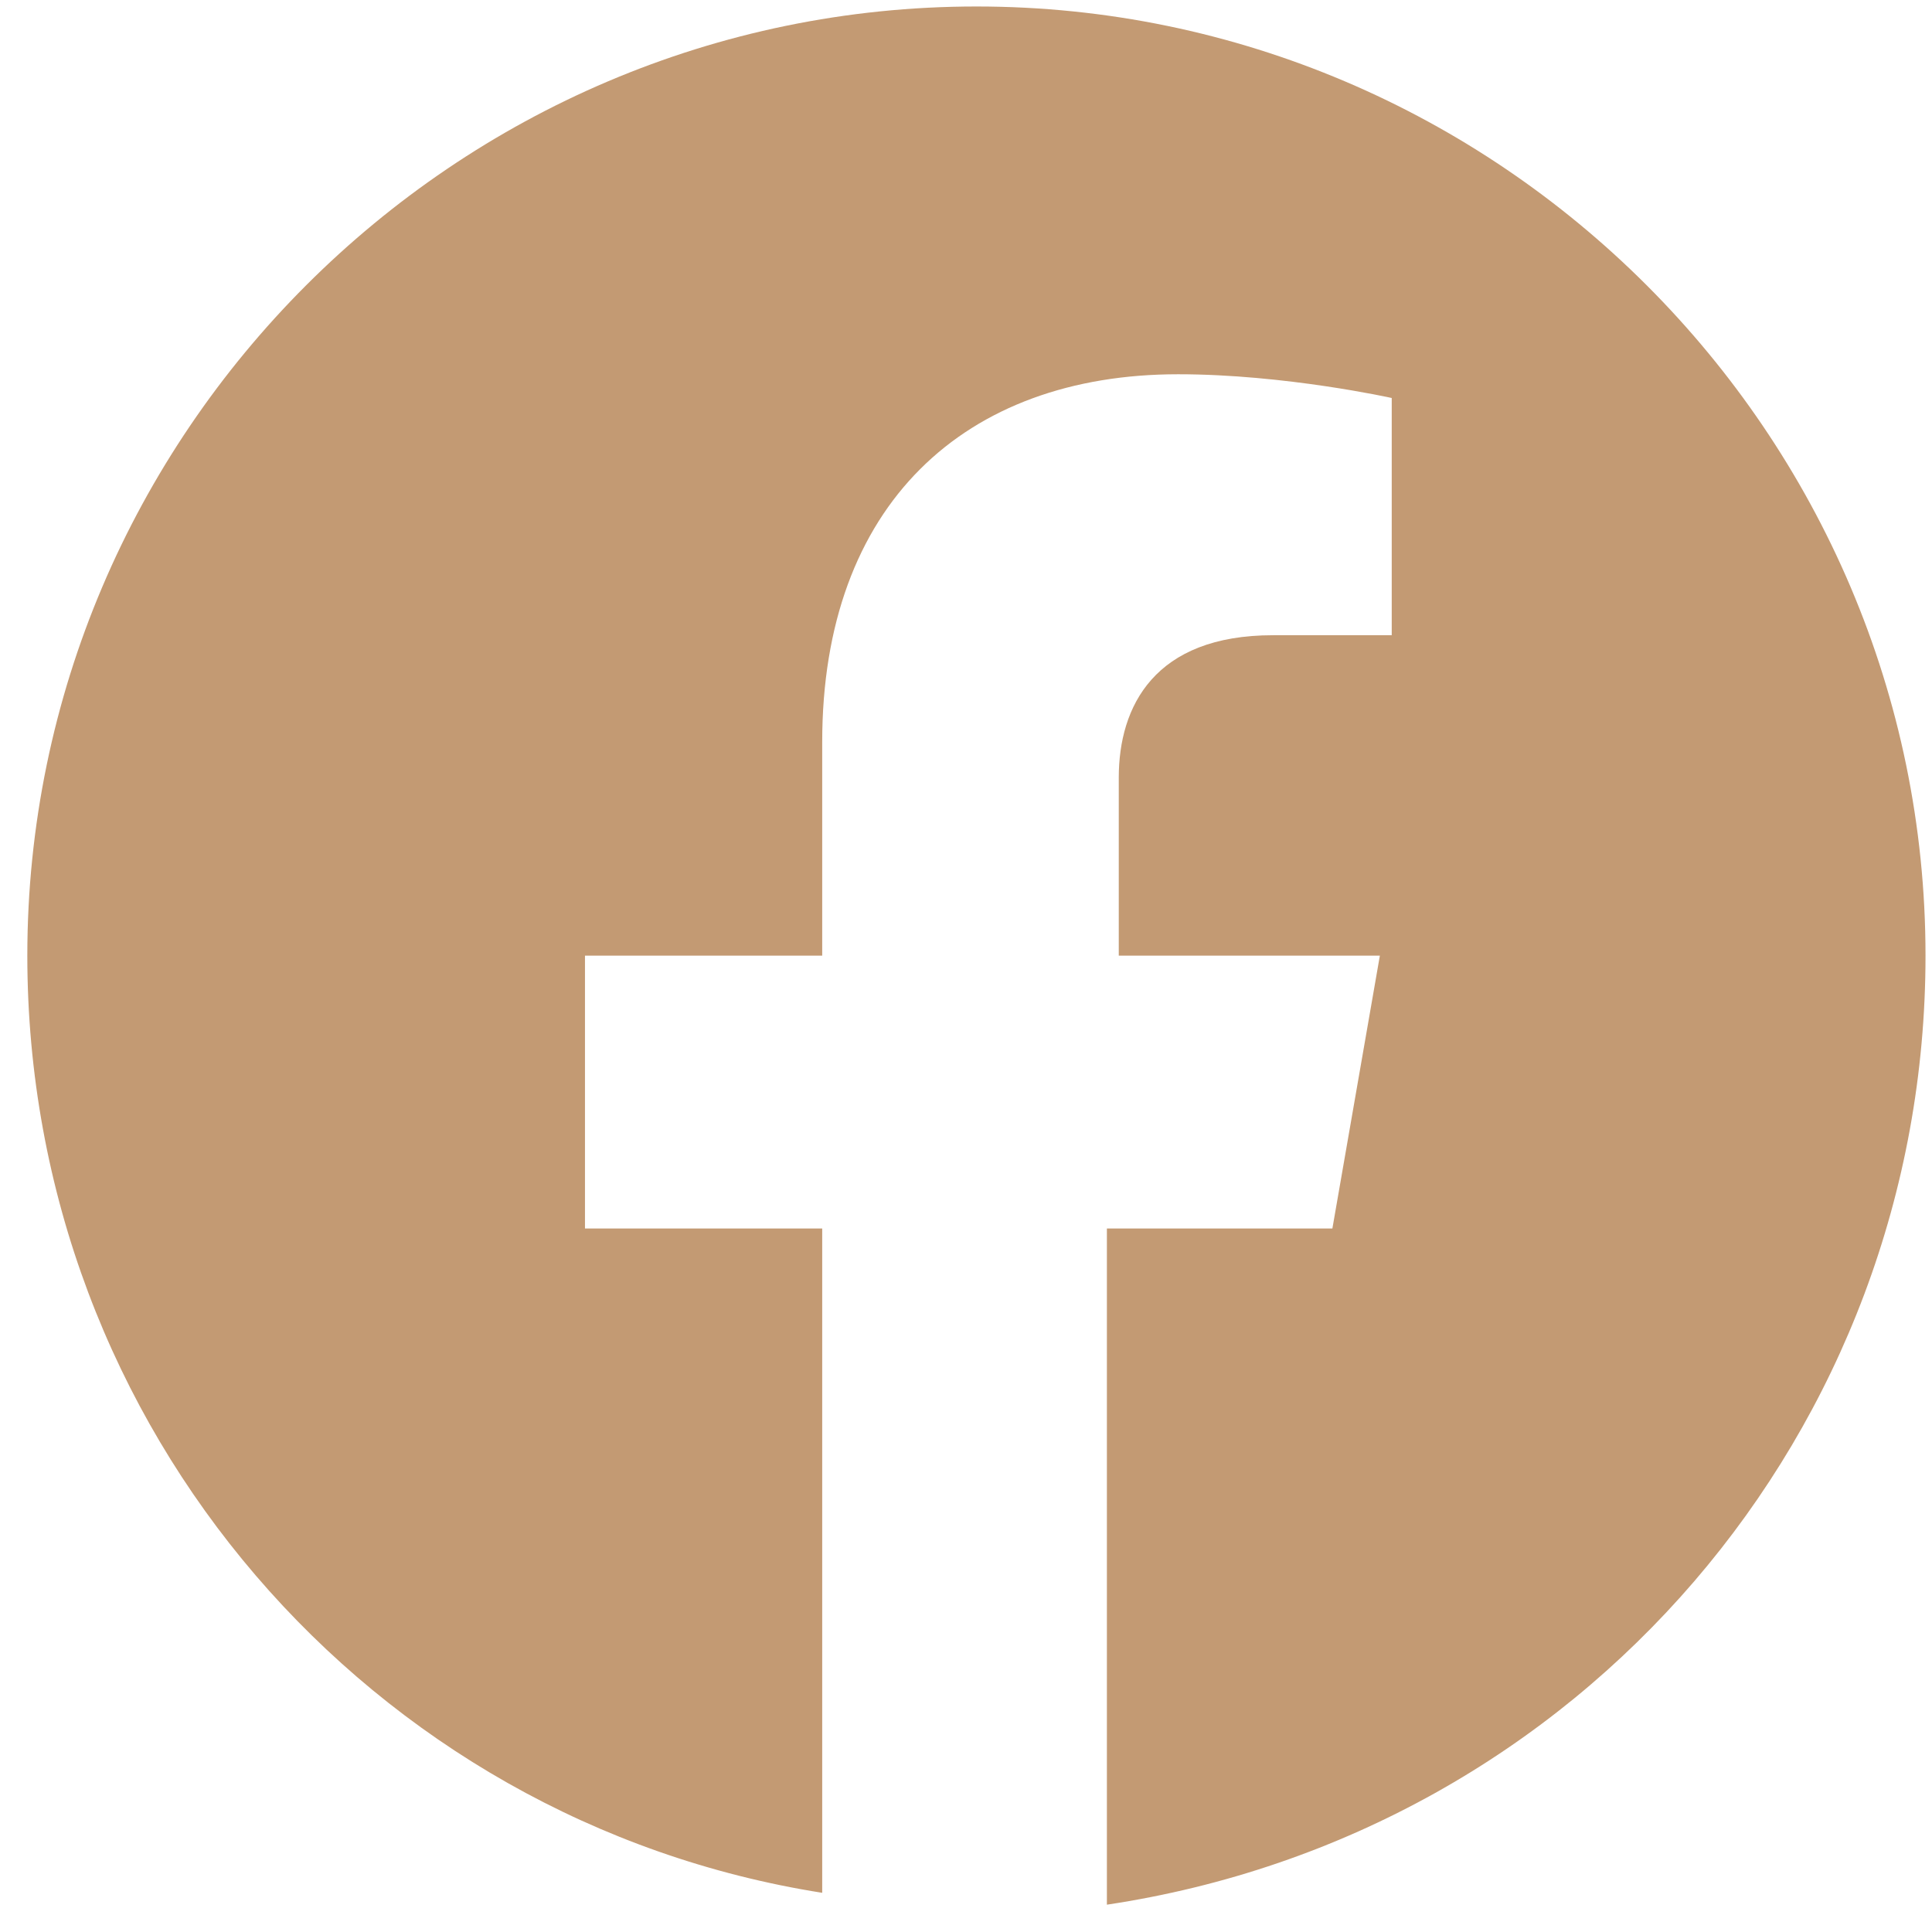 <svg width="14" height="14" viewBox="0 0 14 14" fill="none" xmlns="http://www.w3.org/2000/svg">
<path d="M13.953 6.925C13.953 3.142 10.858 0.047 7.076 0.047C3.293 0.047 0.198 3.142 0.198 6.925C0.198 10.363 2.691 13.2 5.958 13.716V8.902H4.239V6.925H5.958V5.377C5.958 3.658 6.99 2.712 8.537 2.712C9.311 2.712 10.085 2.884 10.085 2.884V4.603H9.225C8.365 4.603 8.107 5.119 8.107 5.635V6.925H9.999L9.655 8.902H8.021V13.802C11.46 13.286 13.953 10.363 13.953 6.925Z" fill="#C39A73"/>
</svg>
